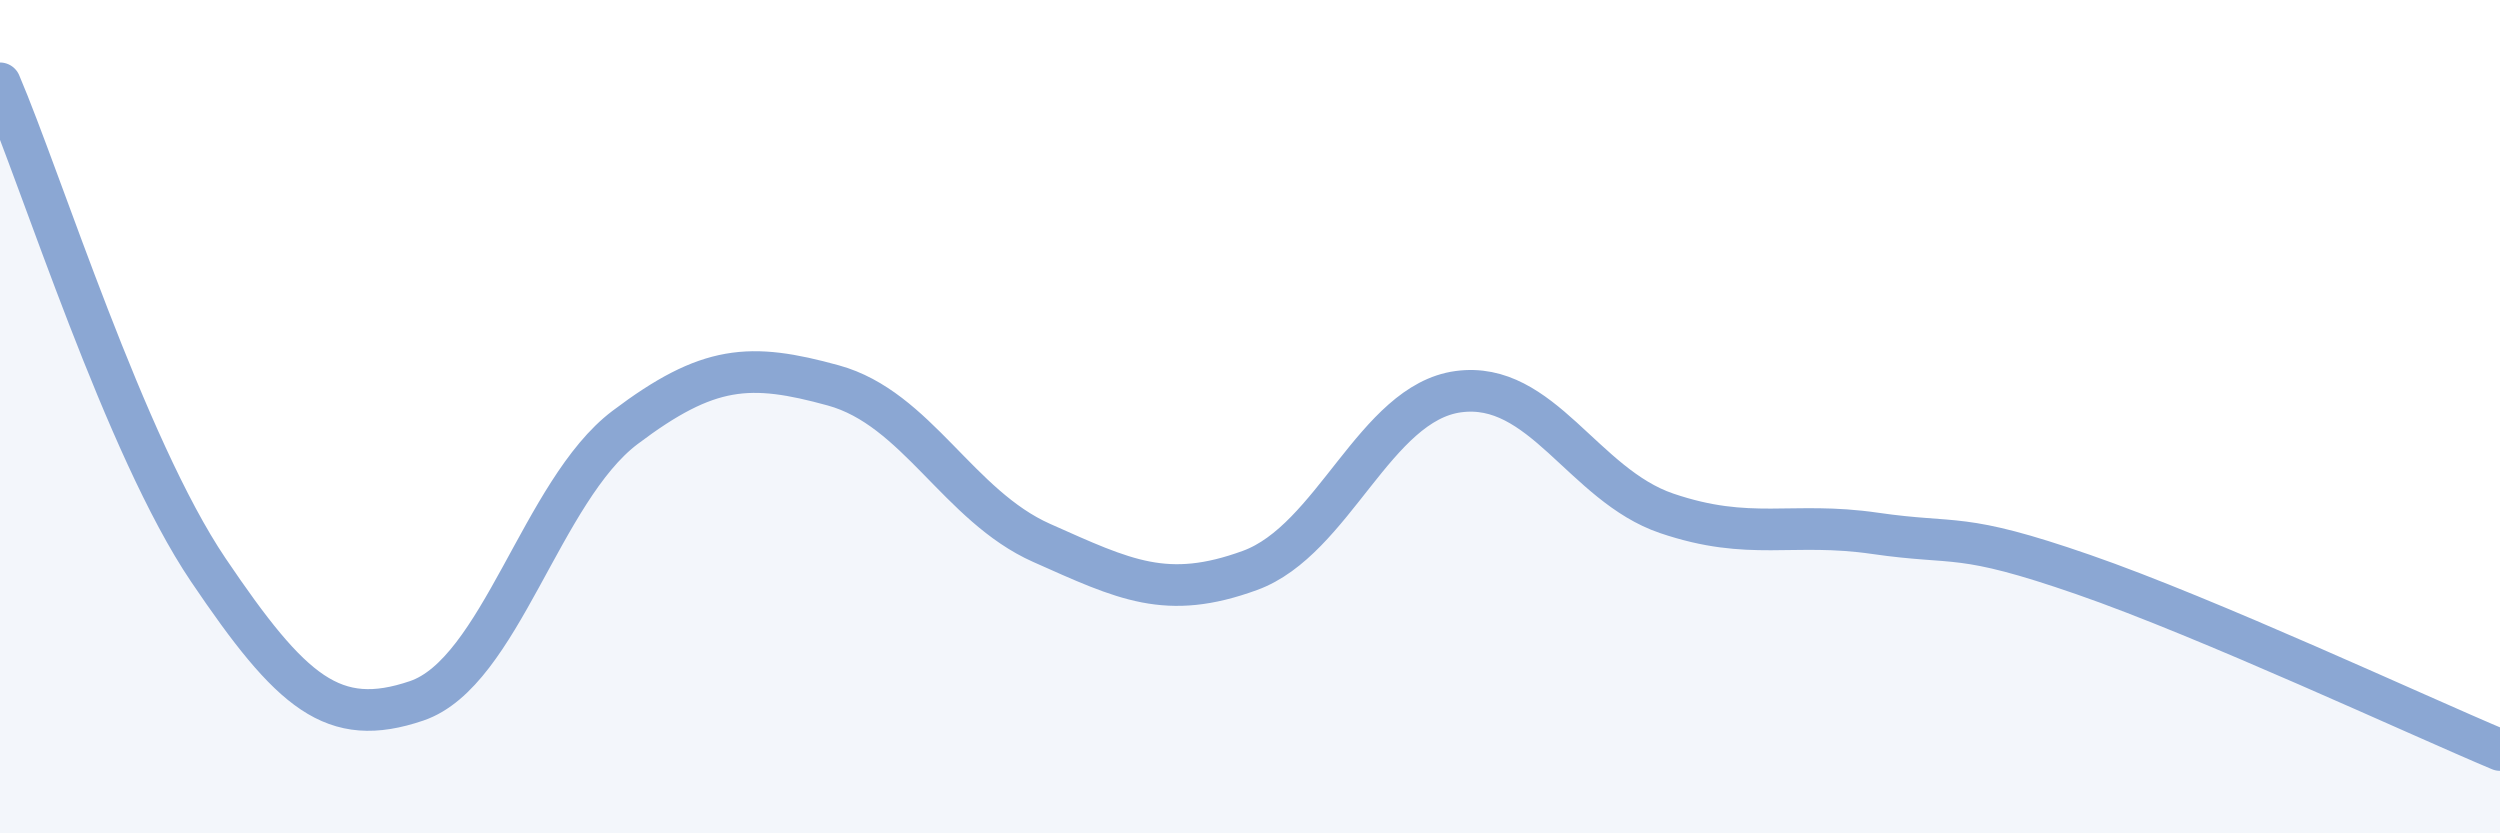 
    <svg width="60" height="20" viewBox="0 0 60 20" xmlns="http://www.w3.org/2000/svg">
      <path
        d="M 0,2 C 1,4.34 3,10.72 5,13.68 C 7,16.64 8,17.5 10,16.82 C 12,16.14 13,11.77 15,10.26 C 17,8.75 18,8.7 20,9.25 C 22,9.8 23,12.14 25,13.03 C 27,13.92 28,14.42 30,13.69 C 32,12.96 33,9.67 35,9.4 C 37,9.13 38,11.64 40,12.32 C 42,13 43,12.51 45,12.8 C 47,13.09 47,12.75 50,13.79 C 53,14.83 58,17.16 60,18L60 20L0 20Z"
        fill="#8ba7d3"
        opacity="0.1"
        stroke-linecap="round"
        stroke-linejoin="round"
      />
      <path
        d="M 0,2 C 1,4.34 3,10.72 5,13.68 C 7,16.64 8,17.5 10,16.82 C 12,16.14 13,11.77 15,10.26 C 17,8.75 18,8.7 20,9.25 C 22,9.8 23,12.14 25,13.03 C 27,13.92 28,14.42 30,13.69 C 32,12.96 33,9.67 35,9.4 C 37,9.13 38,11.64 40,12.32 C 42,13 43,12.51 45,12.8 C 47,13.09 47,12.75 50,13.79 C 53,14.83 58,17.16 60,18"
        stroke="#8ba7d3"
        stroke-width="1"
        fill="none"
        stroke-linecap="round"
        stroke-linejoin="round"
      />
    </svg>
  